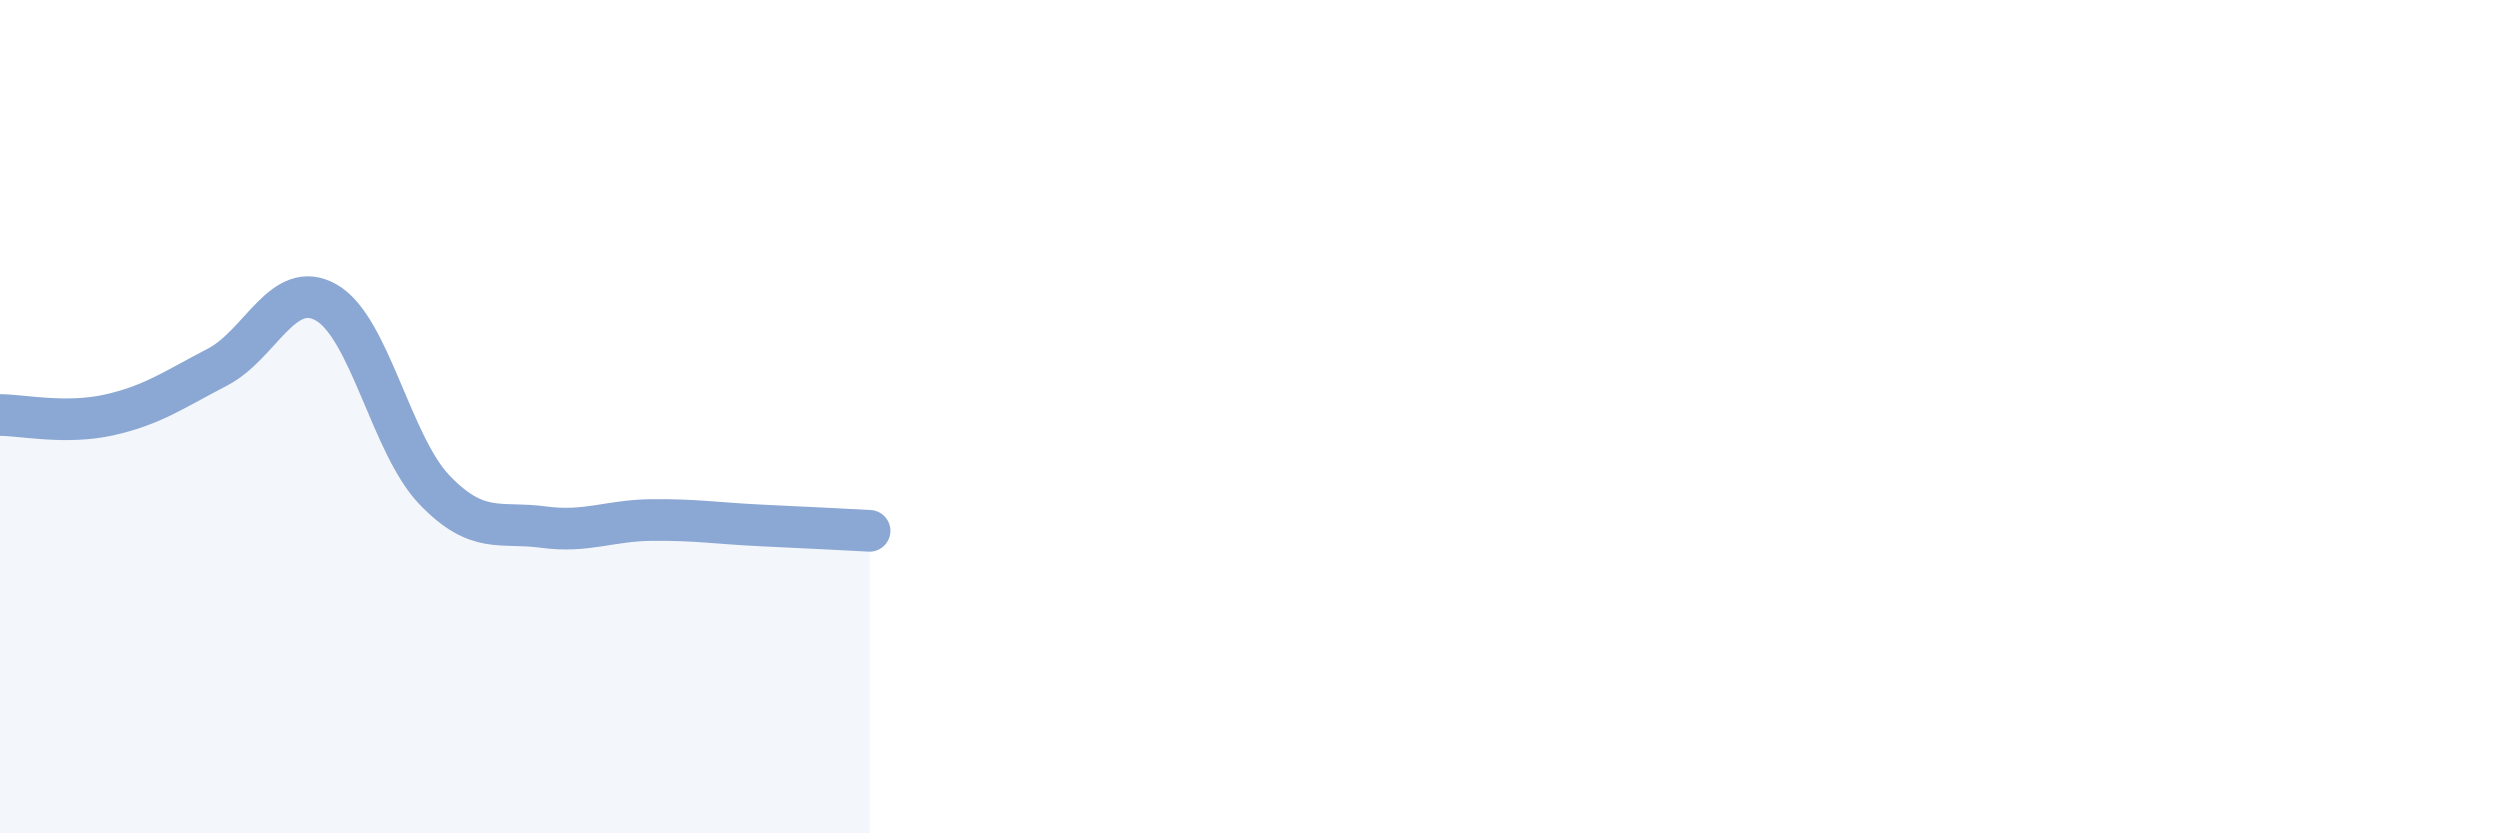 
    <svg width="60" height="20" viewBox="0 0 60 20" xmlns="http://www.w3.org/2000/svg">
      <path
        d="M 0,9.96 C 0.52,9.96 1.57,10.19 2.61,9.96 C 3.65,9.73 4.18,9.35 5.22,8.81 C 6.26,8.27 6.79,6.67 7.83,7.26 C 8.87,7.85 9.39,10.68 10.43,11.76 C 11.47,12.84 12,12.51 13.04,12.65 C 14.08,12.79 14.61,12.49 15.65,12.48 C 16.69,12.47 17.22,12.56 18.26,12.61 C 19.3,12.66 20.35,12.71 20.87,12.74L20.87 20L0 20Z"
        fill="#8ba7d3"
        opacity="0.1"
        stroke-linecap="round"
        stroke-linejoin="round"
      />
      <path
        d="M 0,9.96 C 0.52,9.96 1.57,10.19 2.61,9.96 C 3.65,9.73 4.18,9.35 5.22,8.81 C 6.26,8.27 6.79,6.67 7.83,7.26 C 8.87,7.85 9.39,10.68 10.43,11.76 C 11.47,12.84 12,12.51 13.04,12.65 C 14.08,12.79 14.61,12.49 15.65,12.48 C 16.69,12.47 17.22,12.56 18.26,12.61 C 19.3,12.66 20.35,12.71 20.87,12.74"
        stroke="#8ba7d3"
        stroke-width="1"
        fill="none"
        stroke-linecap="round"
        stroke-linejoin="round"
      />
    </svg>
  